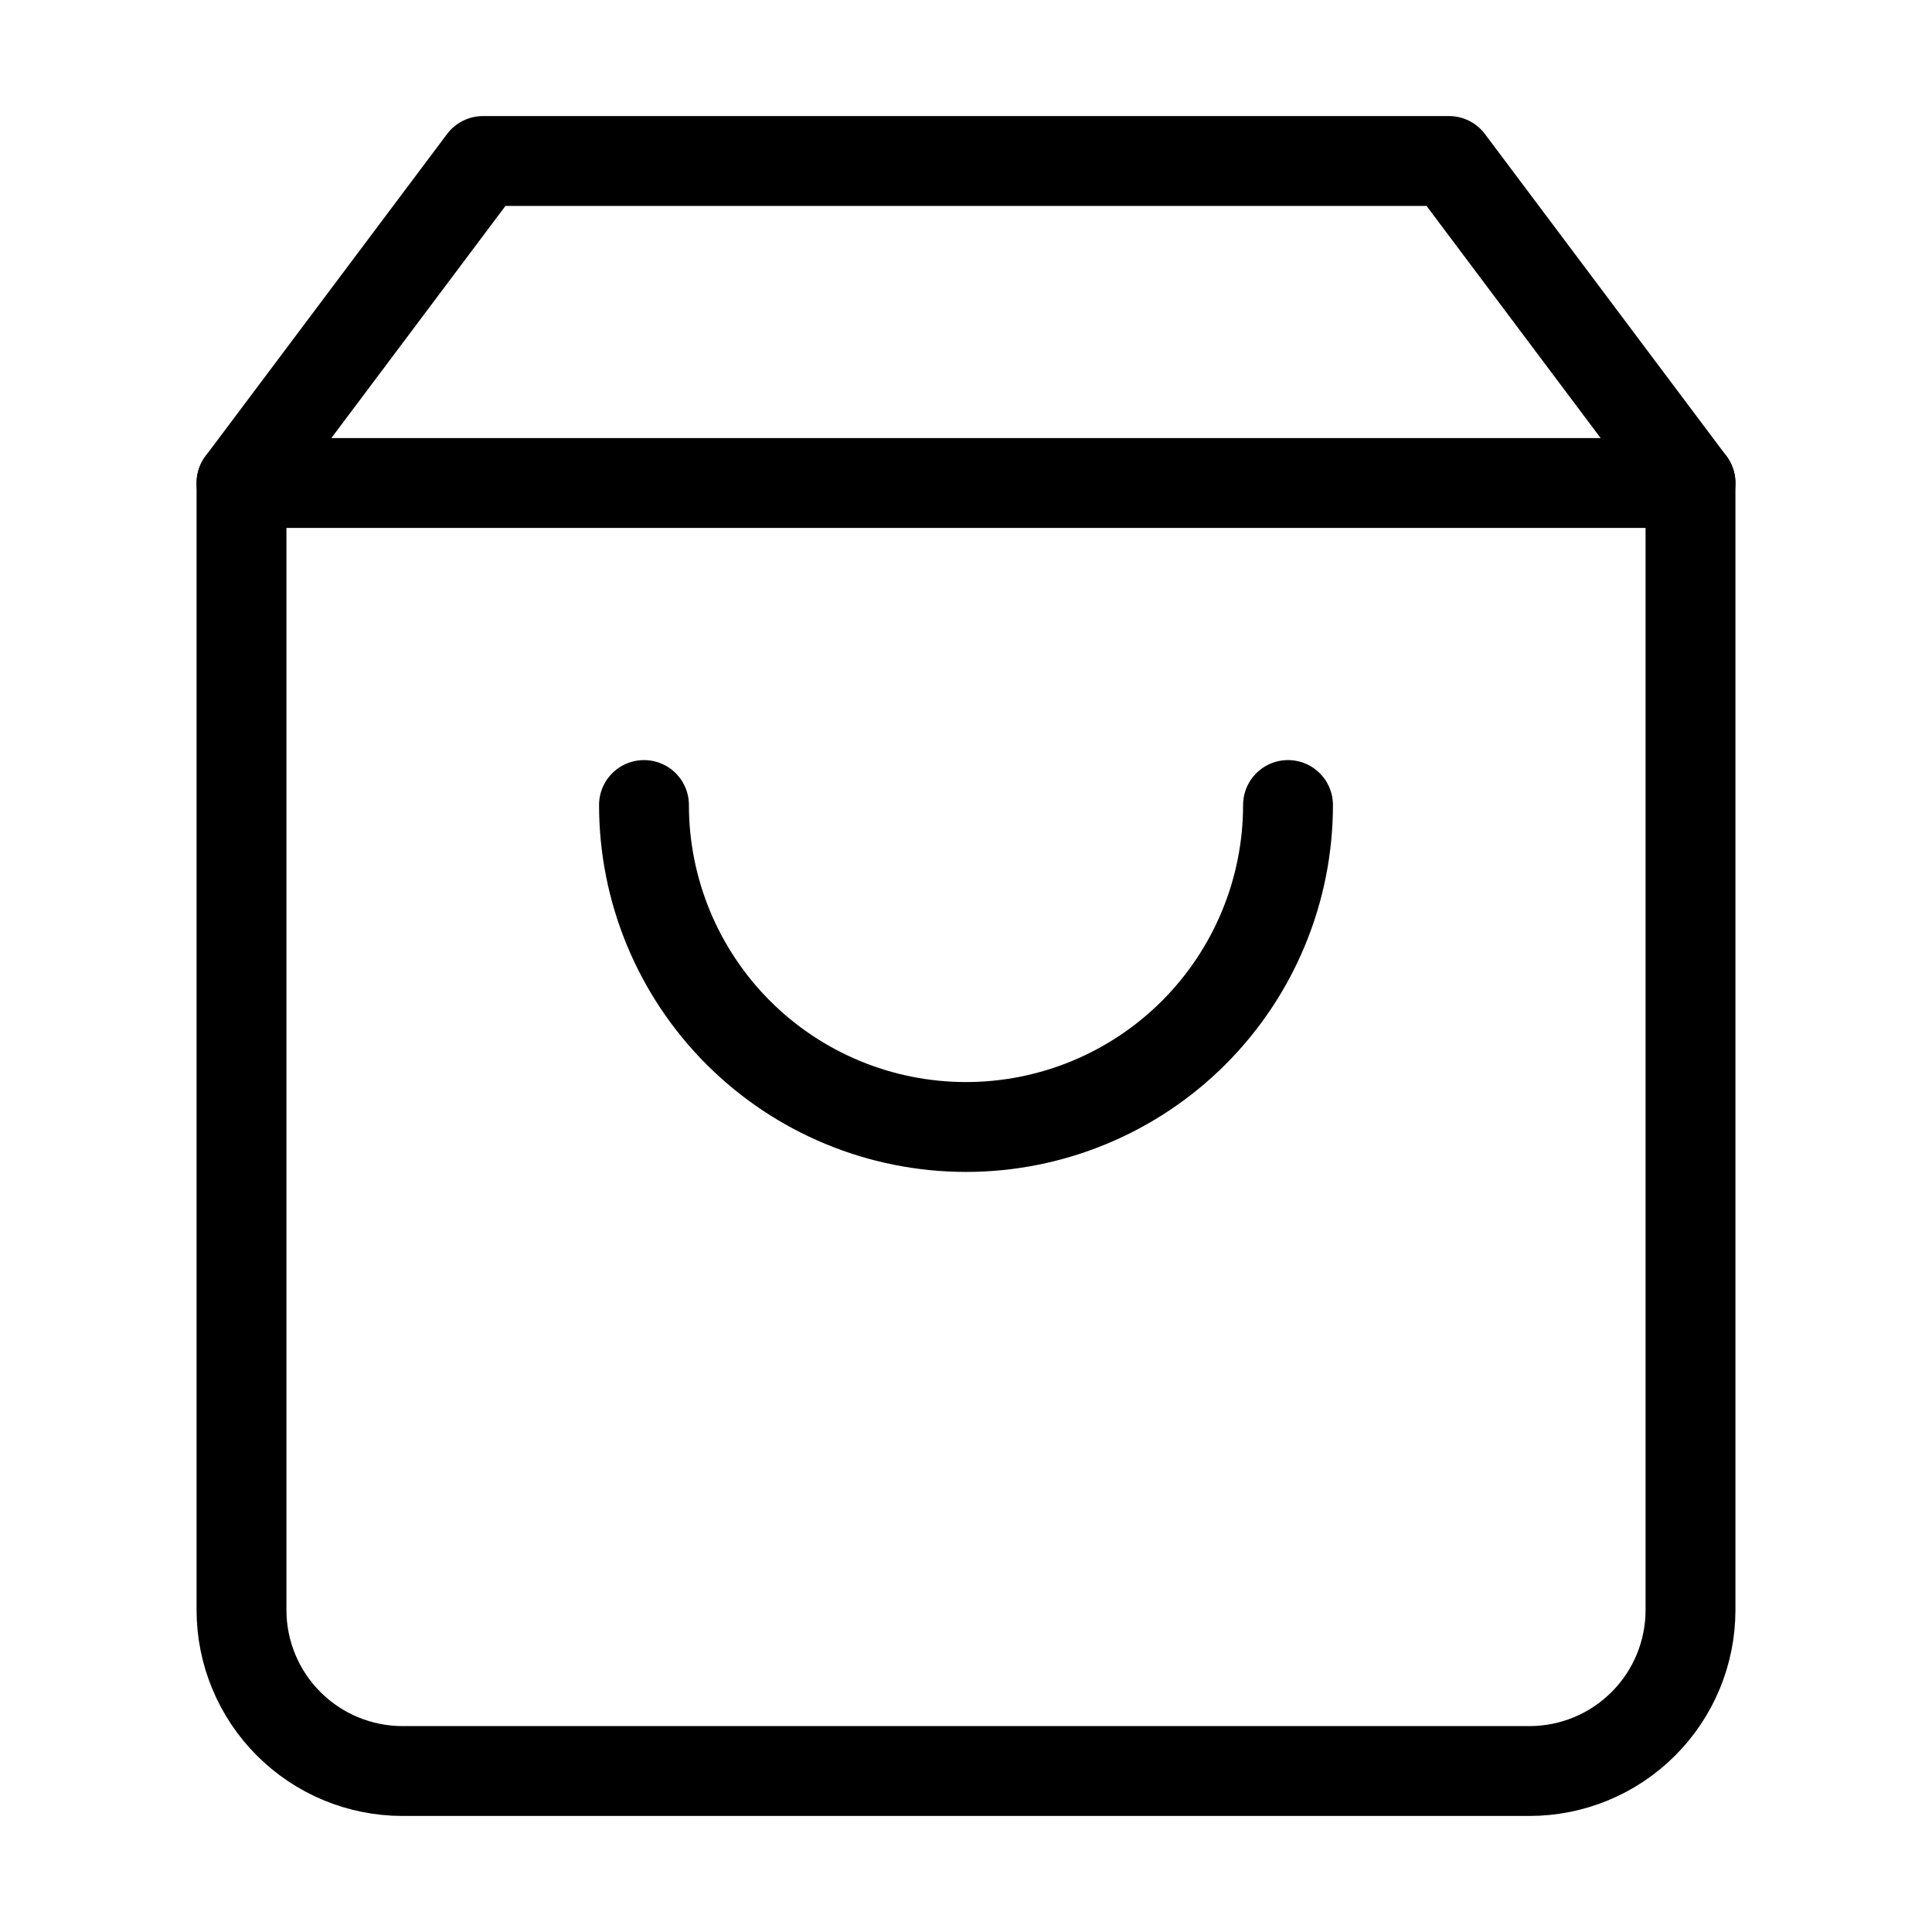 <svg width="43" height="43" viewBox="0 0 43 43" fill="none" xmlns="http://www.w3.org/2000/svg">
<path d="M5.375 10.75L10.75 3.583H32.25L37.625 10.75V35.833C37.625 36.784 37.248 37.695 36.575 38.367C35.904 39.039 34.992 39.417 34.042 39.417H8.958C8.008 39.417 7.097 39.039 6.425 38.367C5.753 37.695 5.375 36.784 5.375 35.833V10.75Z" stroke="black" stroke-width="2" stroke-linecap="round" stroke-linejoin="round"></path>
<path d="M5.375 10.75H37.625" stroke="black" stroke-width="2" stroke-linecap="round" stroke-linejoin="round"></path>
<path d="M28.667 17.917C28.667 19.817 27.912 21.64 26.568 22.984C25.224 24.328 23.401 25.083 21.5 25.083C19.599 25.083 17.776 24.328 16.432 22.984C15.088 21.64 14.333 19.817 14.333 17.917" stroke="black" stroke-width="2" stroke-linecap="round" stroke-linejoin="round"></path>
</svg>
